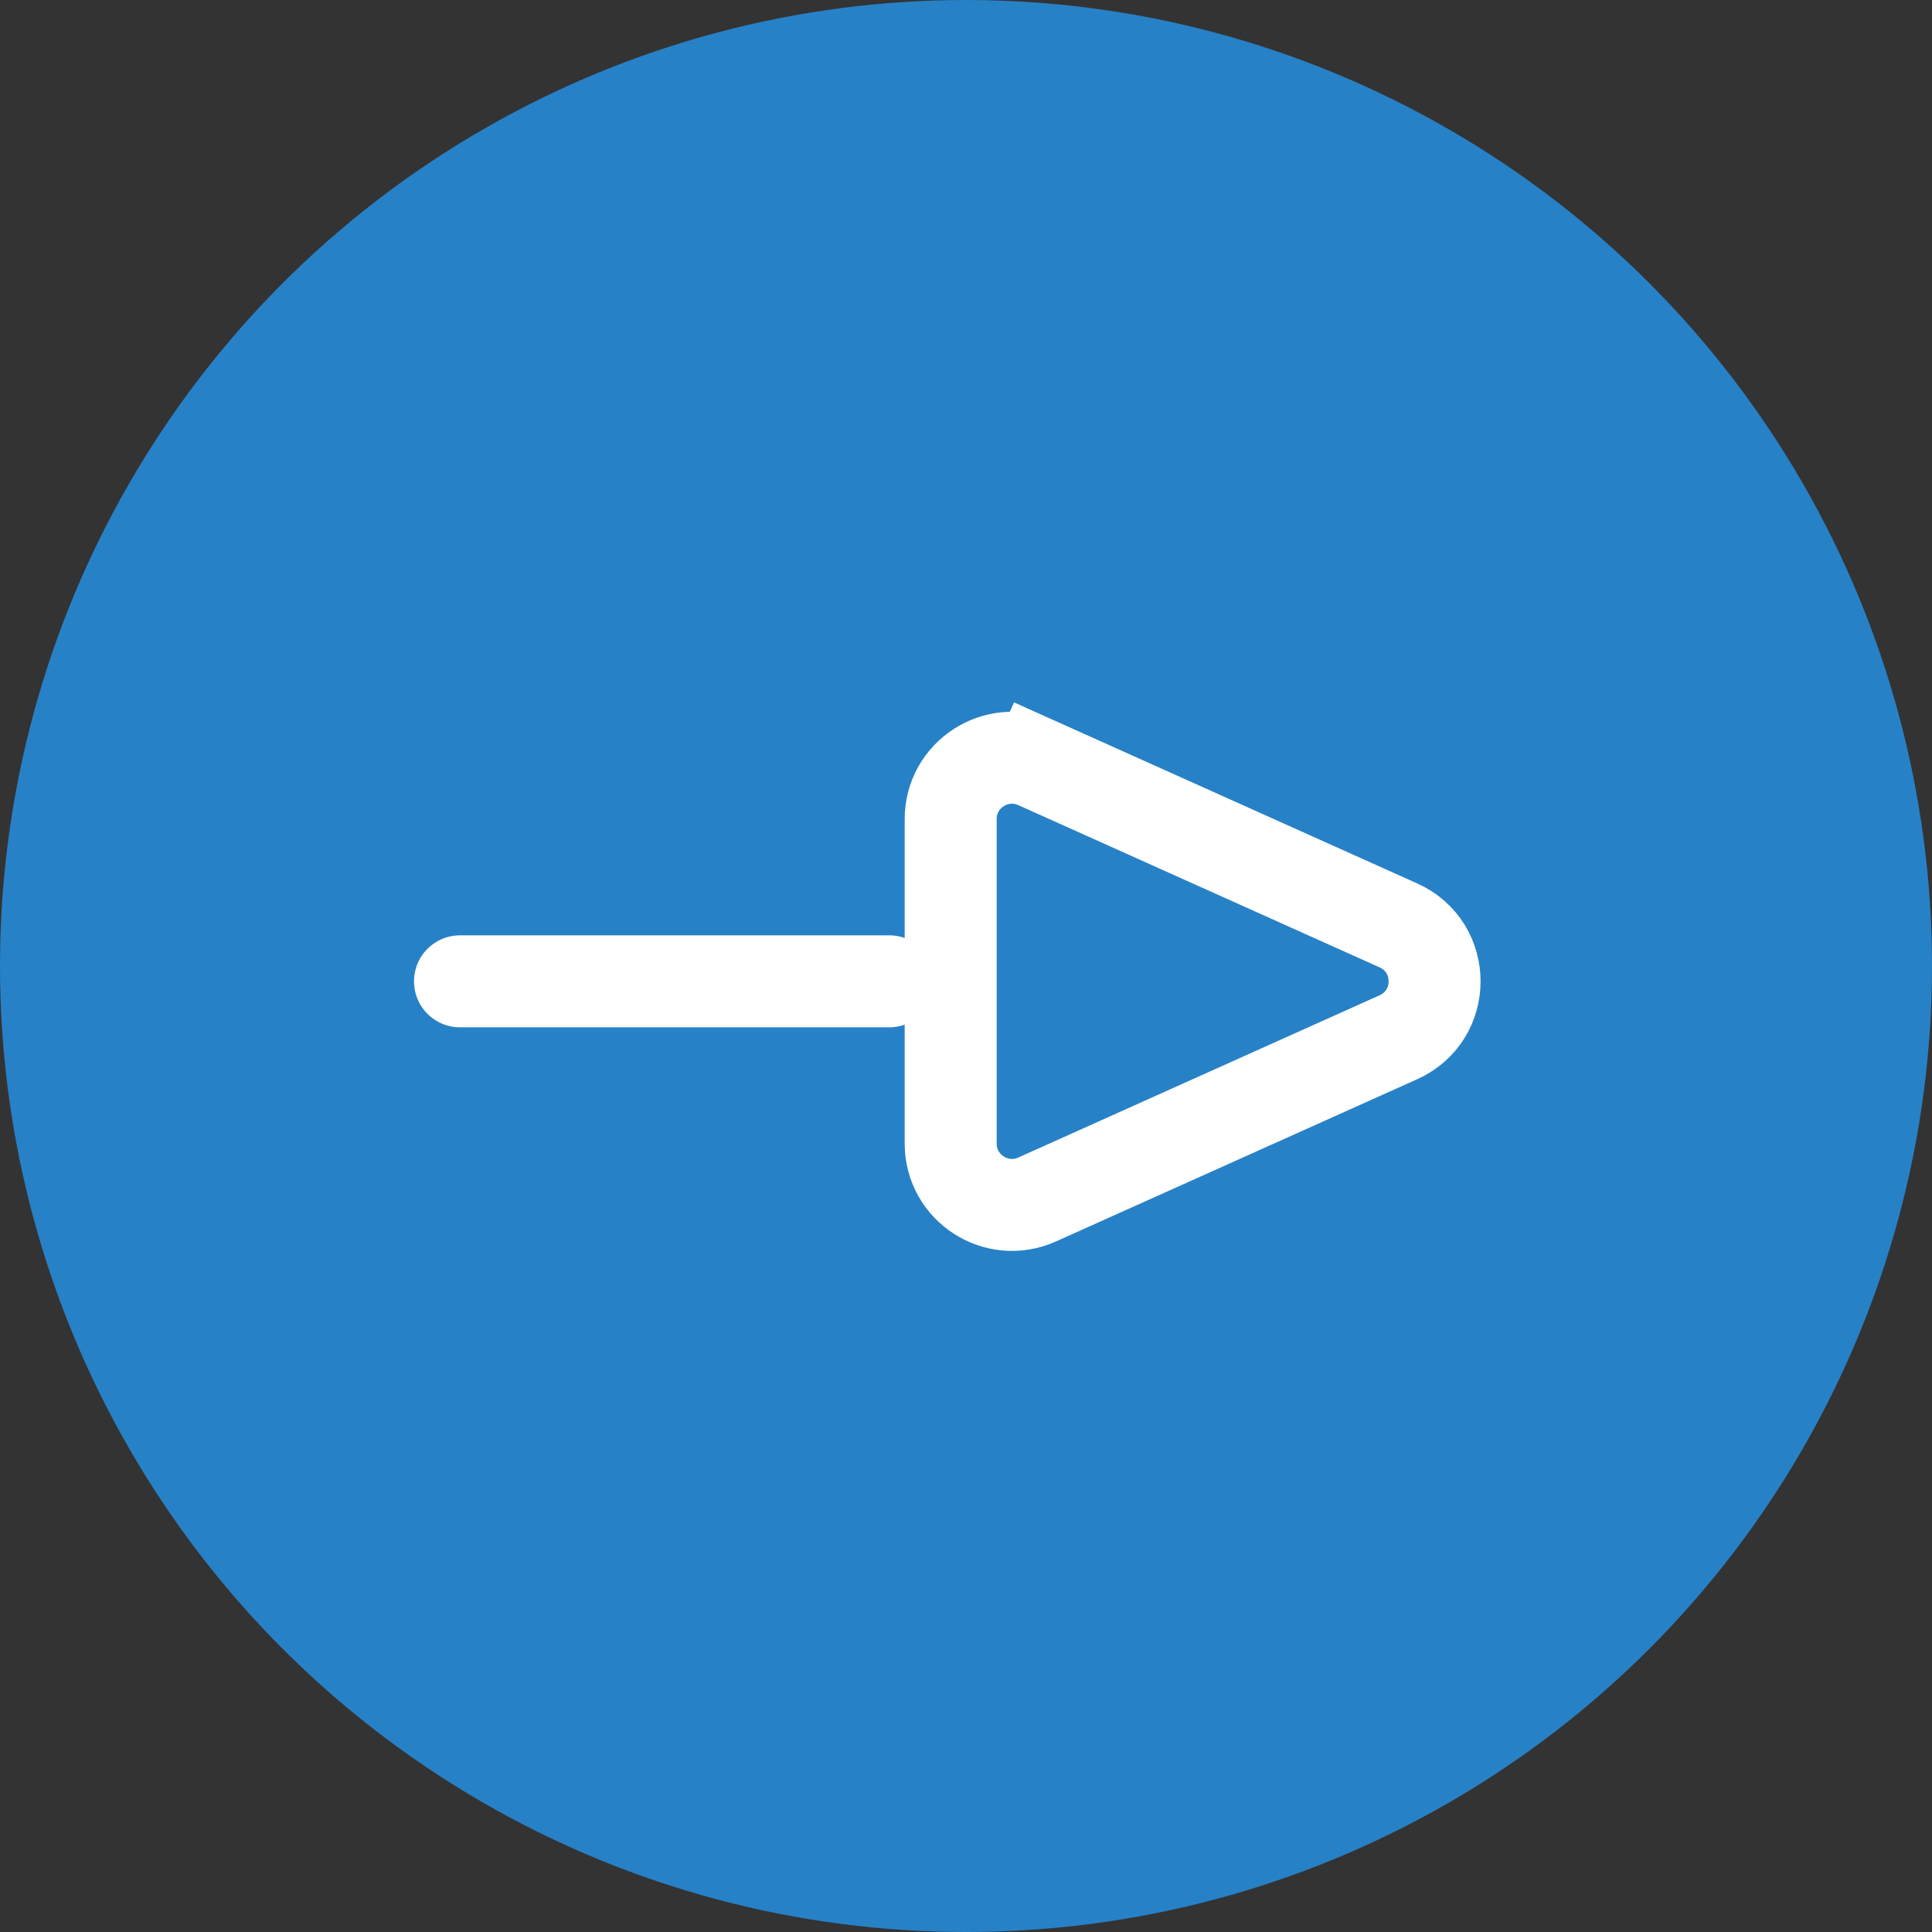 <svg width="46" height="46" viewBox="0 0 46 46" fill="none" xmlns="http://www.w3.org/2000/svg">
<rect x="0" y="0" width="46" height="46" fill="#333333" stroke="none"/>
<circle cx="23" cy="23" r="23" fill="#2781C7"/>
<path d="M10.952 23.365H21.174" stroke="white" stroke-width="2.19" stroke-linecap="round"/>
<path d="M24.694 18.171L24.253 19.152L24.694 18.171C23.727 17.737 22.635 18.444 22.635 19.503V27.227C22.635 28.286 23.727 28.993 24.694 28.559L33.294 24.697C34.444 24.181 34.444 22.549 33.294 22.033L24.694 18.171Z" stroke="white" stroke-width="2.19"/>
</svg>
